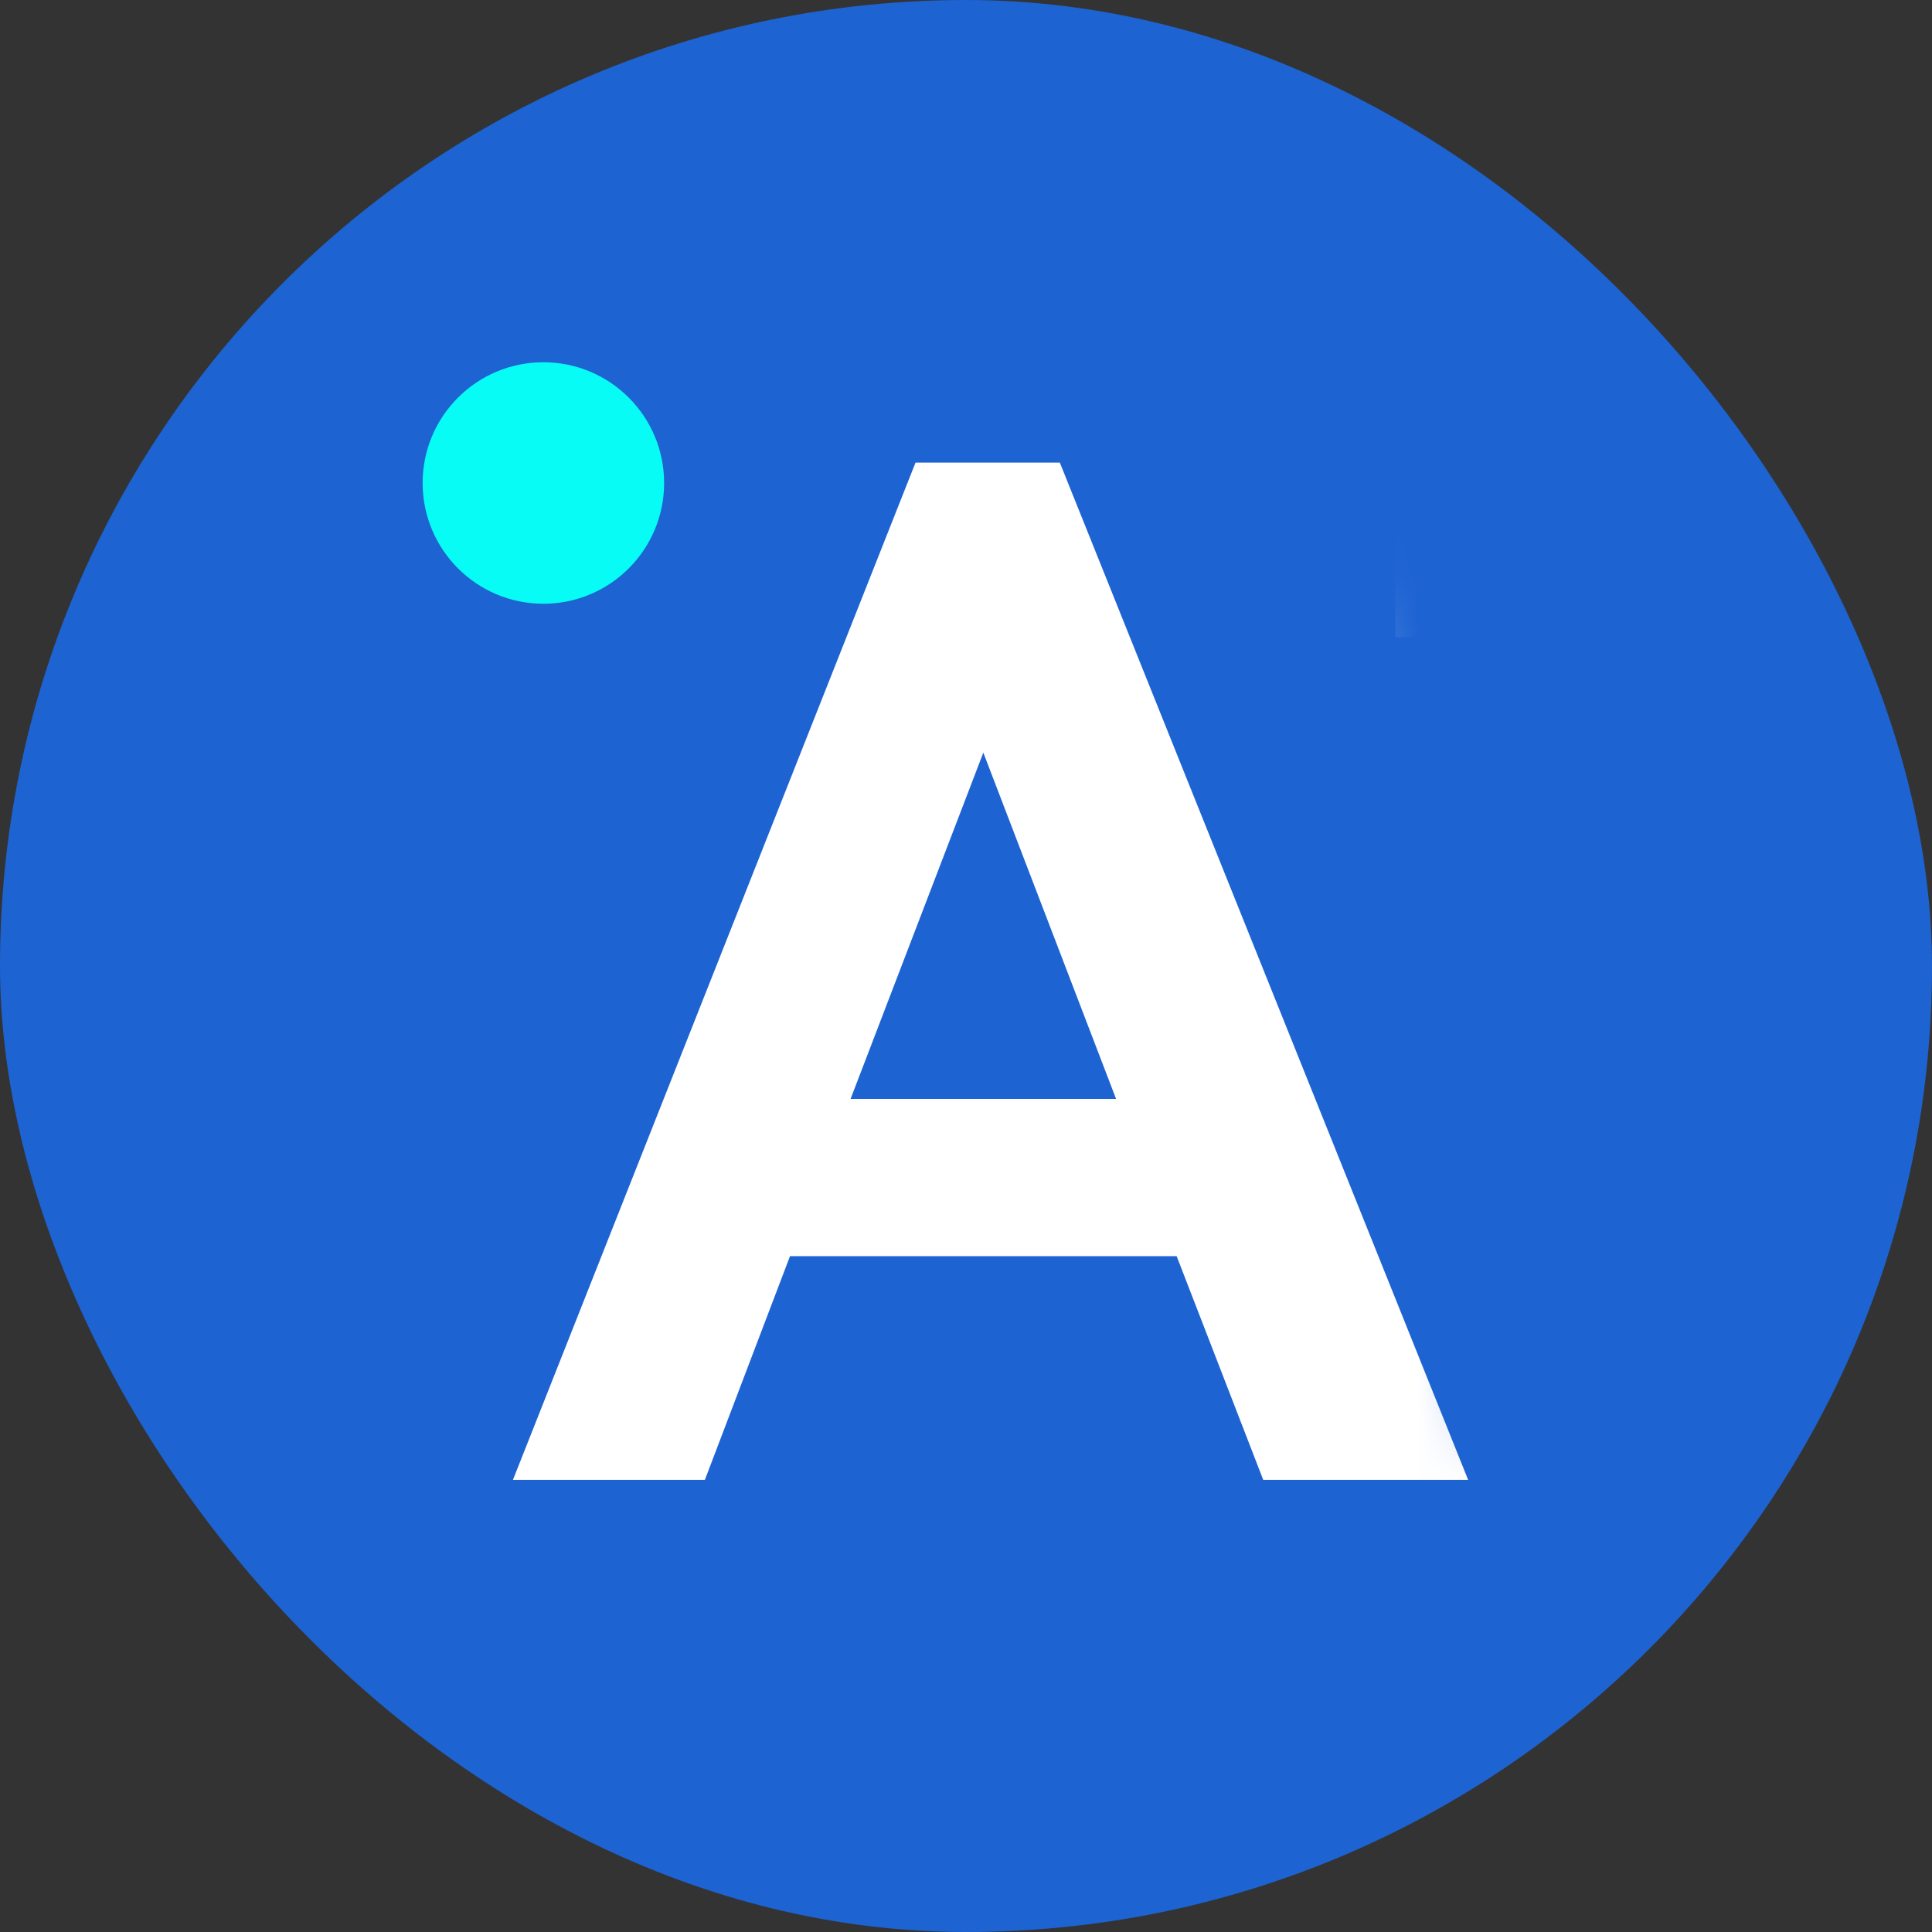 <?xml version="1.0" encoding="UTF-8"?> <svg xmlns="http://www.w3.org/2000/svg" width="32" height="32" viewBox="0 0 32 32" fill="none"><rect x="0" y="0" width="32" height="32" fill="#333333" stroke="none"/><rect width="32" height="32" rx="16" fill="#1D63D2"></rect><mask id="mask0_13576_334" style="mask-type:alpha" maskUnits="userSpaceOnUse" x="4" y="3" width="22" height="24"><path d="M4.348 3H20.678L25.458 26.5H5.144L4.348 3Z" fill="#D9D9D9"></path></mask><g mask="url(#mask0_13576_334)"><path d="M24.317 24.511H20.923L19.489 20.806H13.085L11.675 24.511H8.496L15.164 7.662H17.554L24.317 24.511ZM16.287 12.466L14.088 18.202H18.486L16.287 12.466Z" fill="white"></path><path d="M30.329 24.511H27.079V10.554H23.112V7.782H34.273V10.554H30.329V24.511Z" fill="white"></path><path d="M39.864 7.782V21.691H45.599V24.511H36.637V7.782H39.864Z" fill="white"></path><path d="M62.195 24.511H58.801L57.367 20.806H50.962L49.552 24.511H46.374L53.042 7.662H55.431L62.195 24.511ZM54.165 12.466L51.966 18.202H56.364L54.165 12.466Z" fill="white"></path><path d="M75.166 18.345V7.782H78.392V24.511H76.361L67.543 13.685V24.511H64.316V7.782H66.587L75.166 18.345Z" fill="white"></path><path d="M87.975 24.511H84.724V10.554H80.757V7.782H91.918V10.554H87.975V24.511Z" fill="white"></path><path d="M94.283 7.782H97.509V24.511H94.283V7.782Z" fill="white"></path><path d="M100.445 21.93L102.667 19.755C103.56 21.173 104.747 21.882 106.228 21.882C107.025 21.882 107.646 21.699 108.092 21.332C108.538 20.95 108.761 20.44 108.761 19.803C108.761 19.309 108.618 18.895 108.331 18.56C108.06 18.21 107.71 17.923 107.28 17.7C106.865 17.477 106.292 17.222 105.559 16.935C104.619 16.553 103.854 16.194 103.265 15.86C102.691 15.525 102.197 15.063 101.783 14.473C101.369 13.868 101.162 13.103 101.162 12.179C101.162 10.729 101.656 9.598 102.643 8.786C103.631 7.957 104.938 7.543 106.563 7.543C107.79 7.543 108.801 7.774 109.598 8.236C110.41 8.698 111.048 9.256 111.51 9.909L109.431 11.869C108.698 10.881 107.742 10.387 106.563 10.387C105.91 10.387 105.392 10.53 105.009 10.817C104.627 11.088 104.436 11.486 104.436 12.012C104.436 12.426 104.563 12.777 104.818 13.063C105.073 13.334 105.392 13.565 105.774 13.757C106.172 13.932 106.714 14.147 107.399 14.402C108.387 14.768 109.192 15.119 109.813 15.453C110.45 15.788 110.992 16.282 111.438 16.935C111.9 17.588 112.131 18.433 112.131 19.468C112.131 21.125 111.573 22.416 110.458 23.34C109.343 24.264 107.877 24.726 106.061 24.726C103.56 24.726 101.688 23.794 100.445 21.93Z" fill="white"></path></g><circle cx="9" cy="8" r="2" fill="#08FCF6"></circle></svg> 
